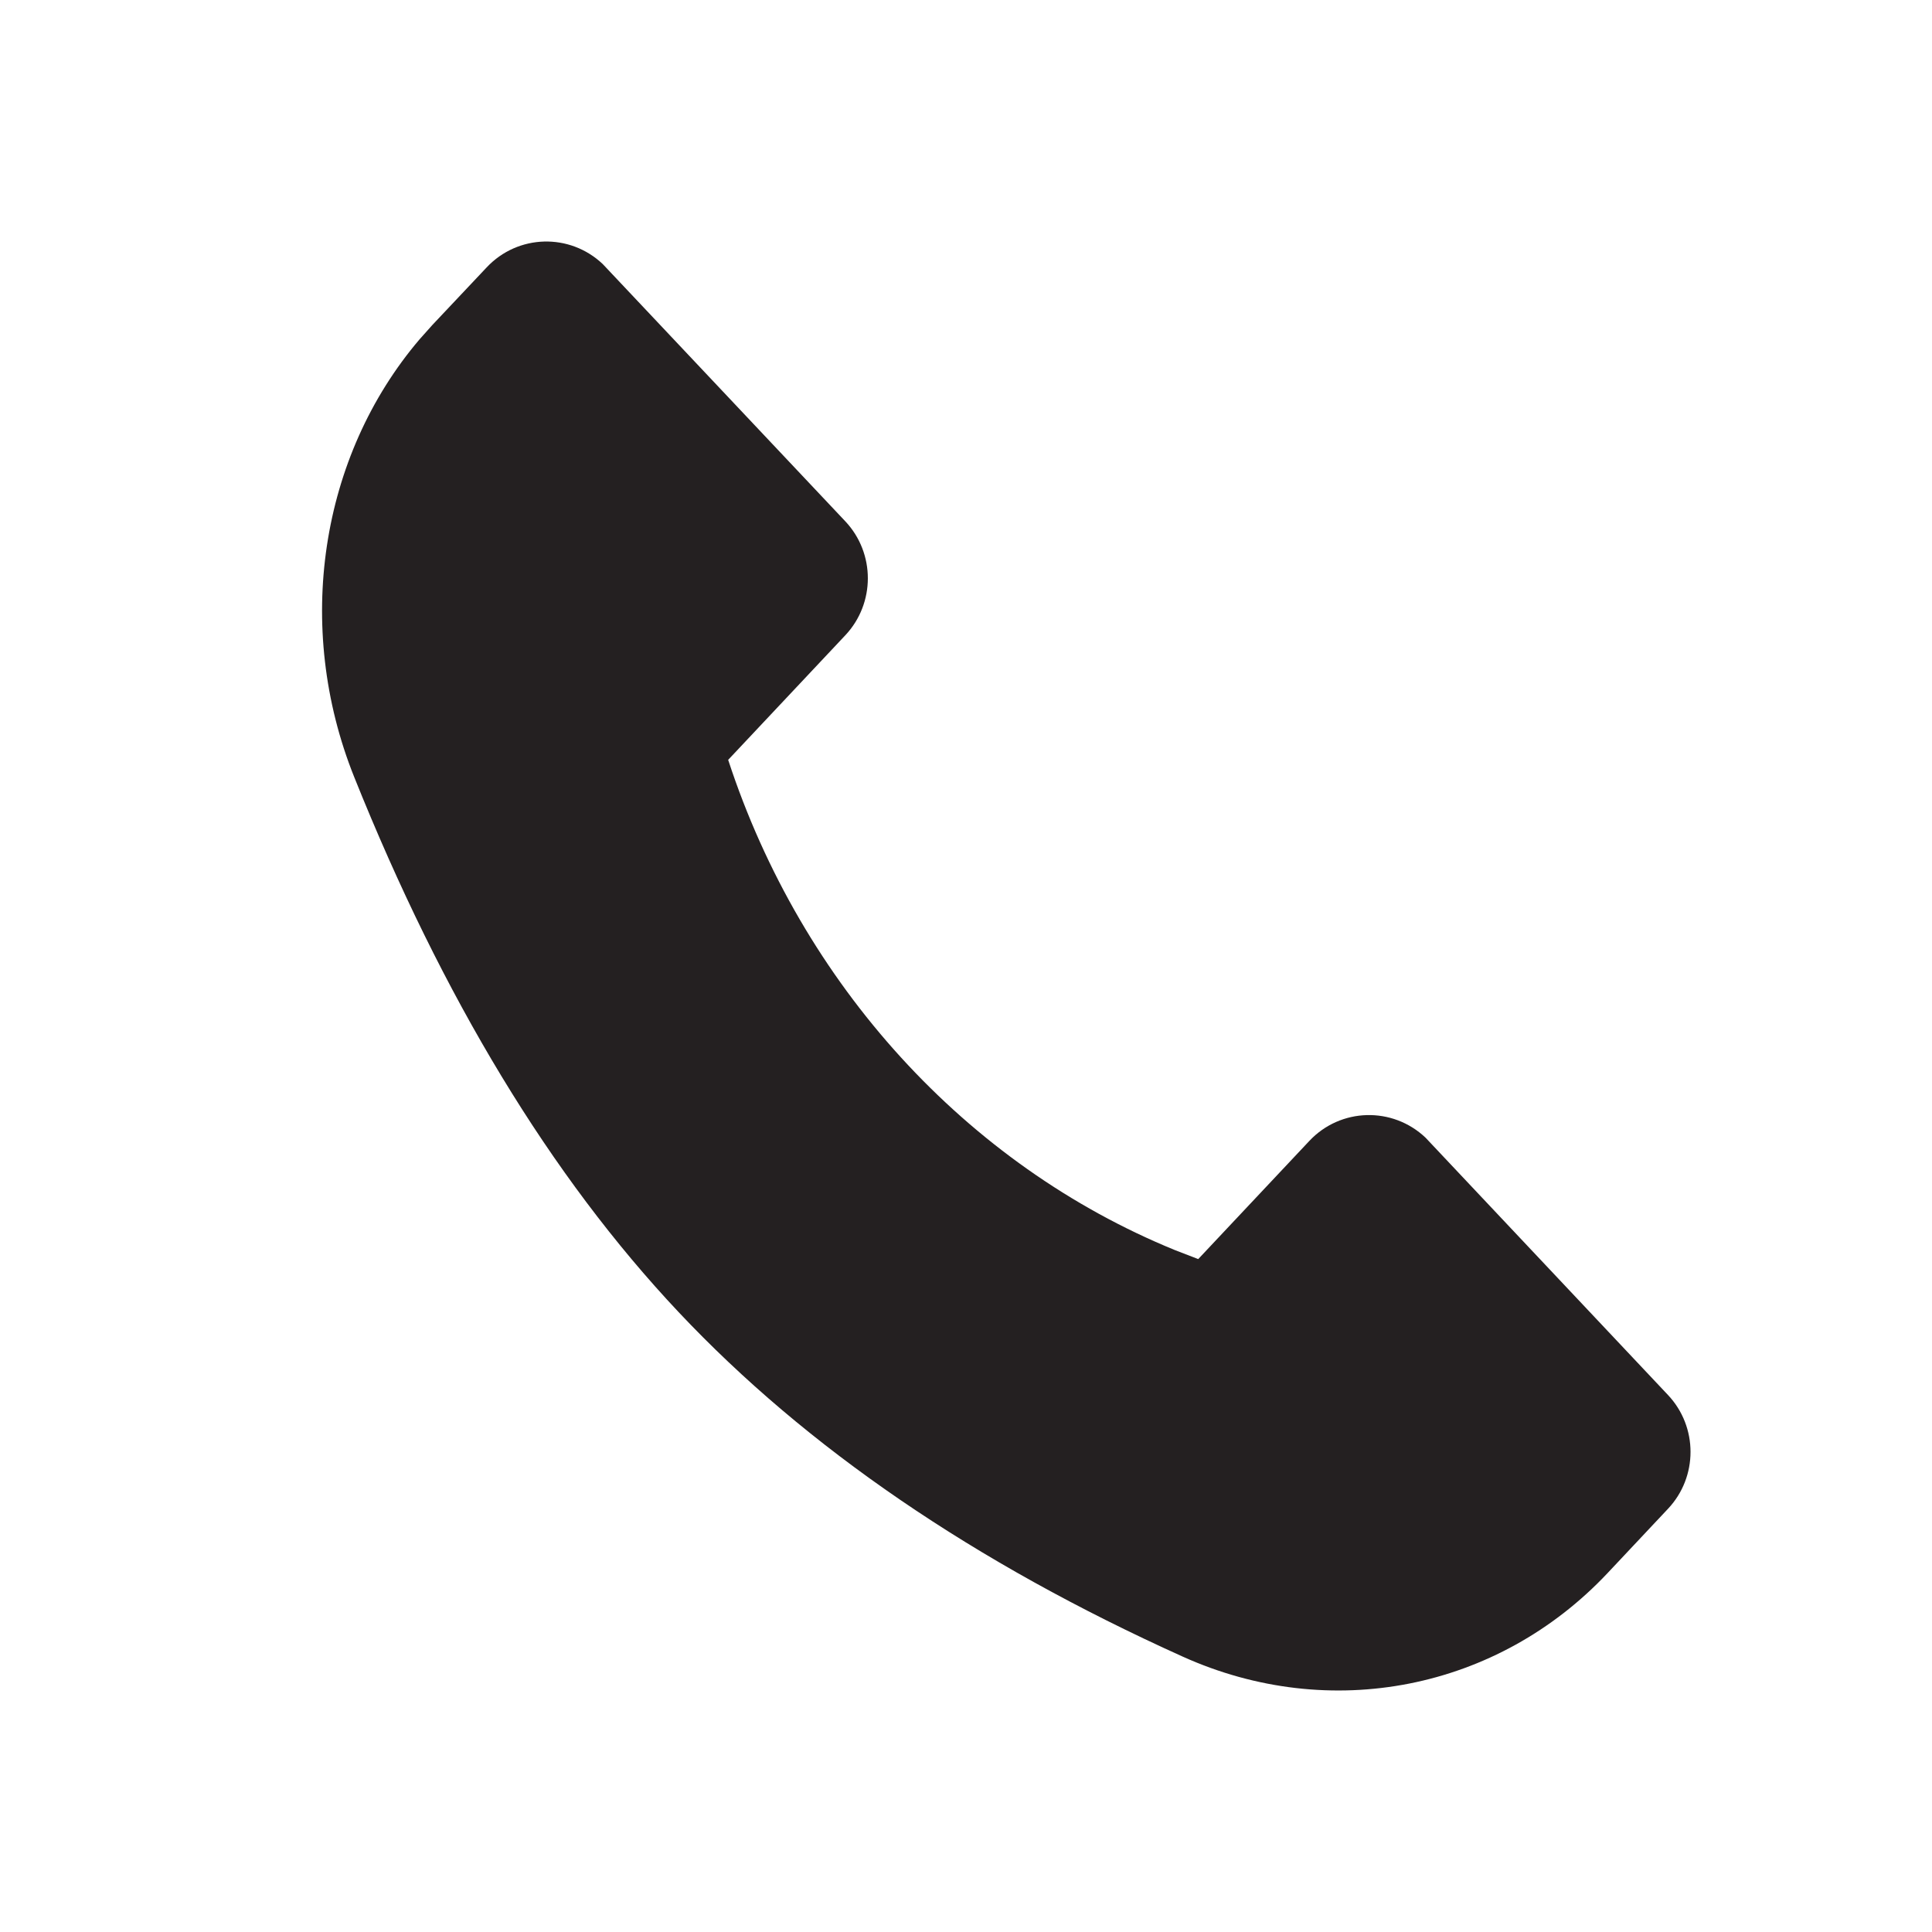 <svg width="20" height="20" viewBox="0 0 20 20" fill="none" xmlns="http://www.w3.org/2000/svg">
<path d="M5.038 2.768C5.361 2.424 5.899 2.41 6.24 2.734L8.751 5.397C9.062 5.728 9.061 6.246 8.751 6.576L7.538 7.866C8.3 10.195 10.004 12.059 12.163 12.941L12.404 13.034L13.554 11.811C13.877 11.467 14.415 11.453 14.757 11.777L17.267 14.441C17.578 14.771 17.578 15.289 17.267 15.619L16.643 16.283C15.503 17.495 13.768 17.837 12.243 17.149C10.088 16.177 8.348 14.988 7.025 13.583C5.702 12.178 4.583 10.331 3.666 8.042C3.043 6.487 3.312 4.724 4.343 3.513L4.476 3.364L5.038 2.768Z" fill="#242021"/>
</svg>
